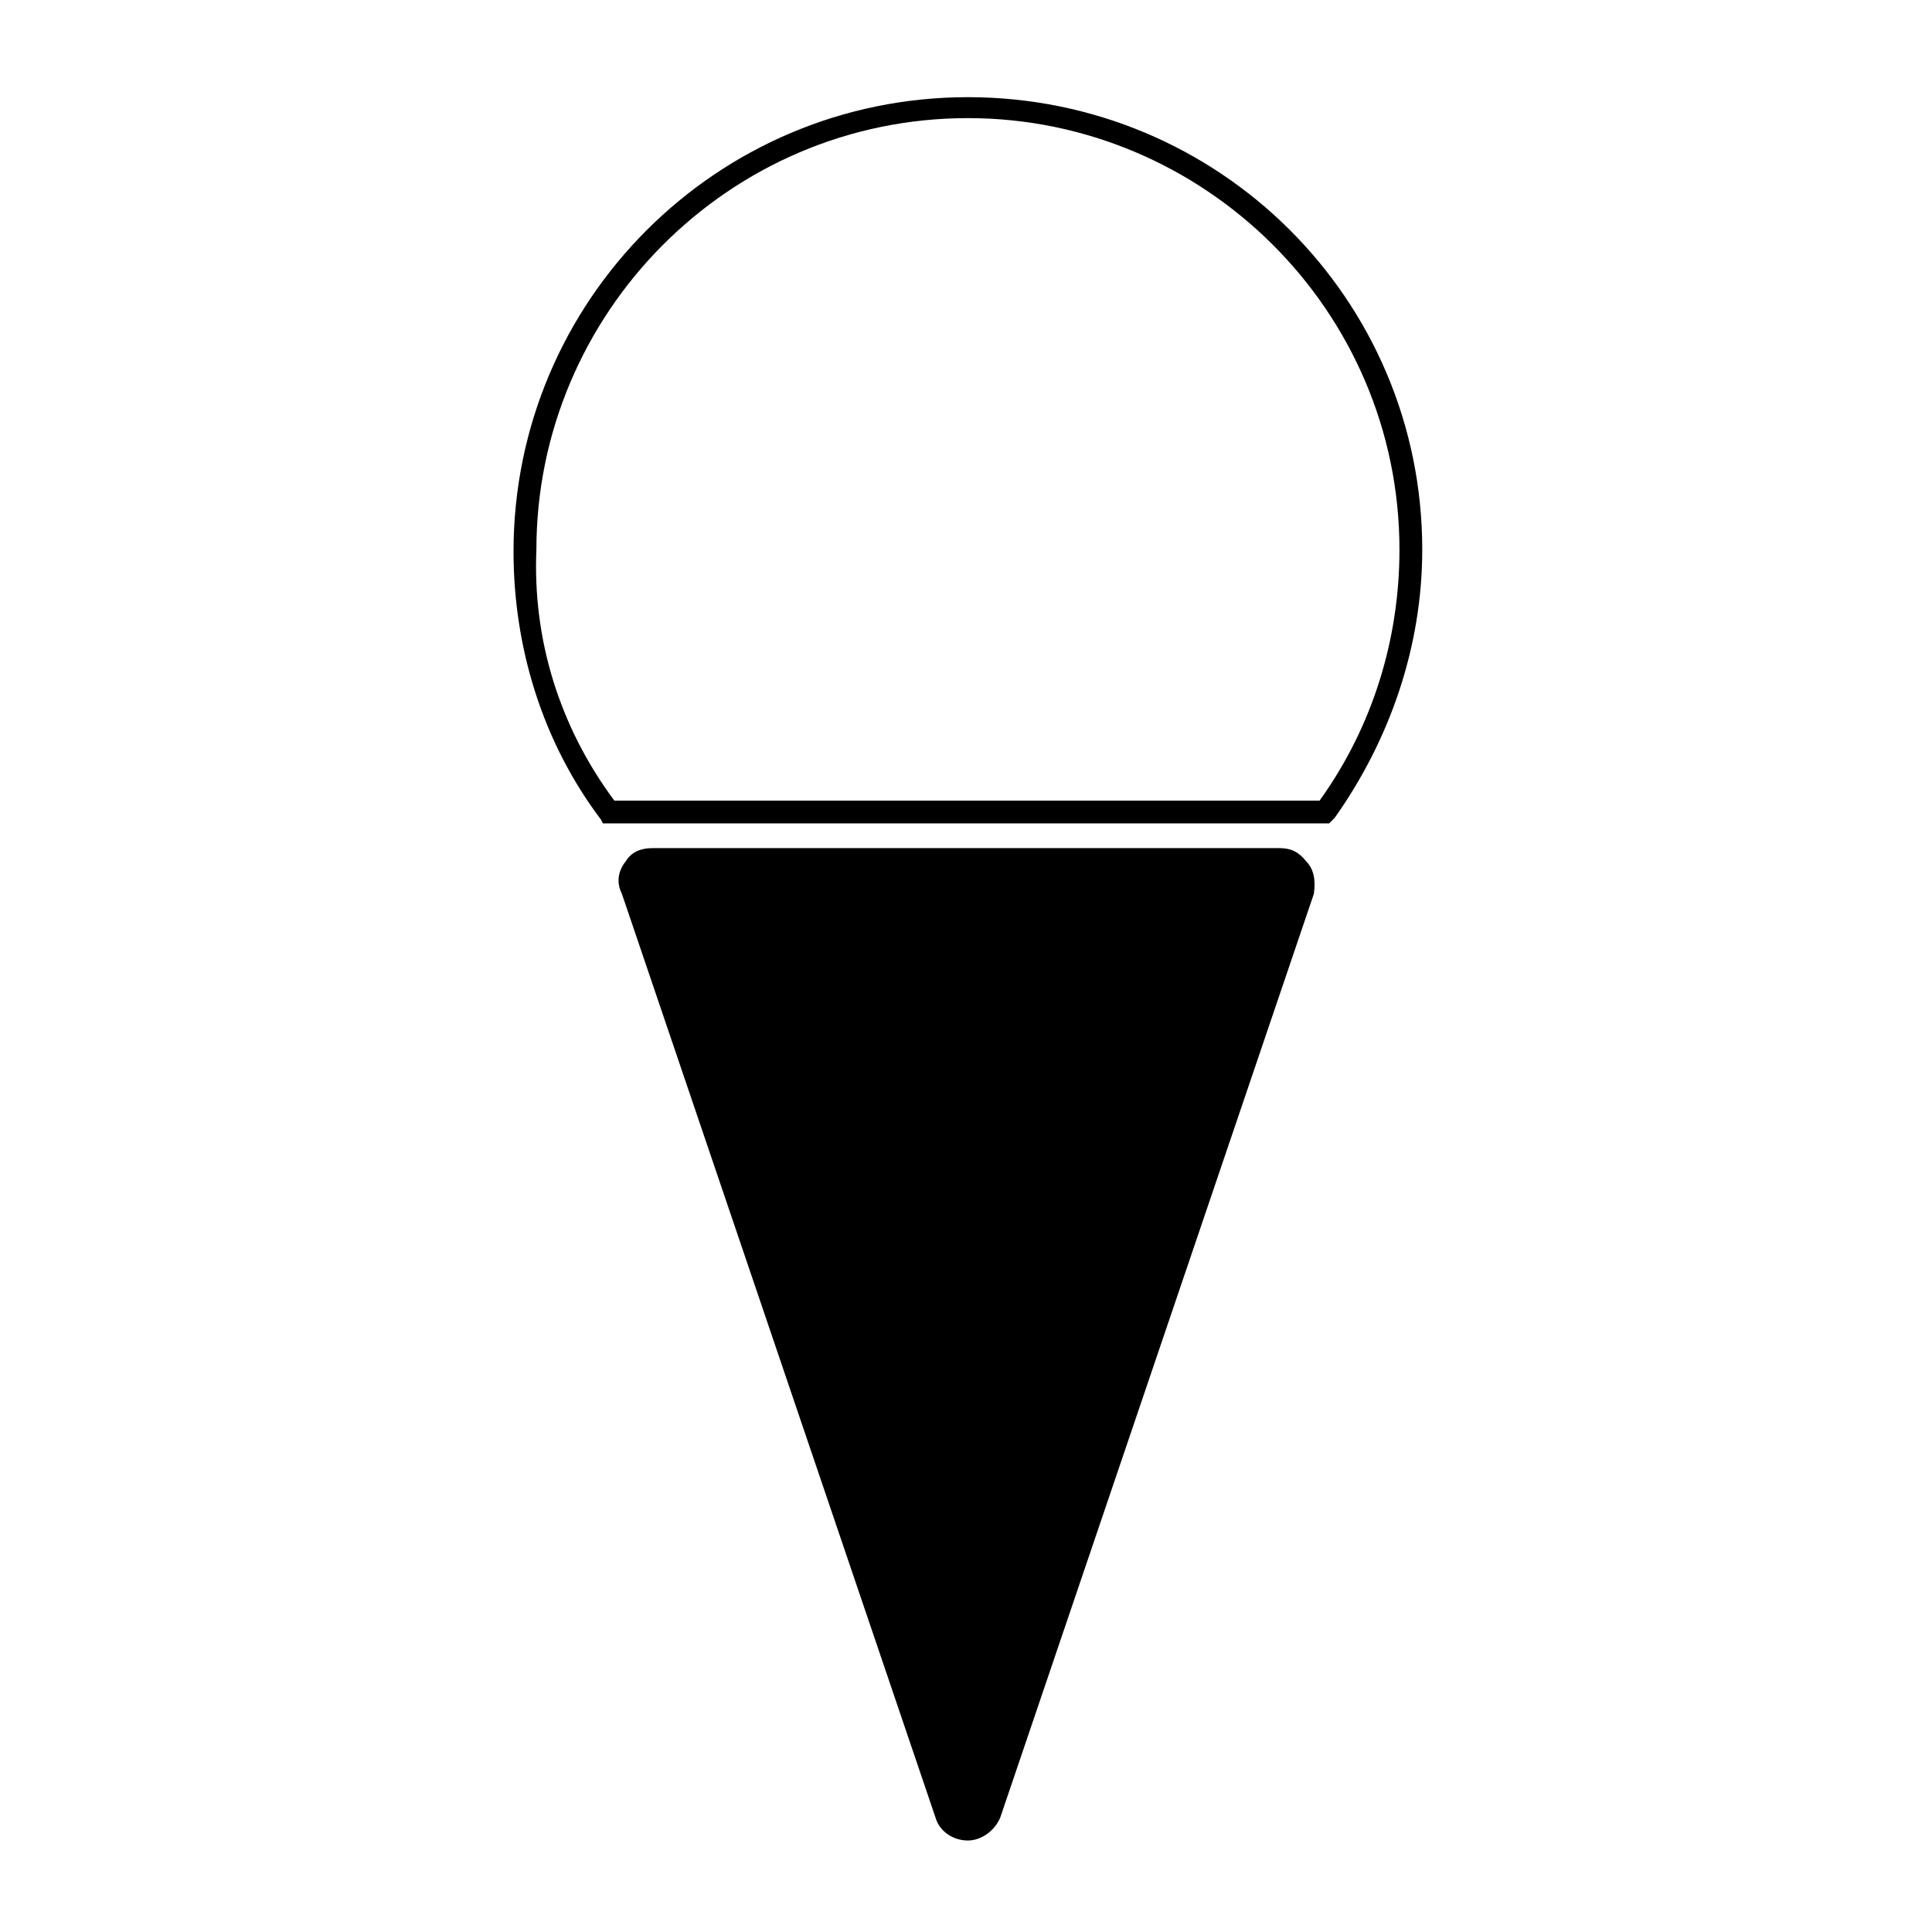 <?xml version="1.0" encoding="UTF-8"?>
<!-- Uploaded to: ICON Repo, www.svgrepo.com, Generator: ICON Repo Mixer Tools -->
<svg fill="#000000" width="800px" height="800px" version="1.1" viewBox="144 144 512 512" xmlns="http://www.w3.org/2000/svg">
 <g>
  <path d="m490.18 372.29c-2.016-2.519-4.031-3.527-7.055-3.527h-166.26c-3.023 0-5.543 1.008-7.055 3.527-2.016 2.519-2.519 5.543-1.008 8.566l83.129 244.85c1.008 3.527 4.535 6.047 8.566 6.047 3.527 0 7.055-2.519 8.566-6.047l83.129-244.85c0.504-3.527 0-6.551-2.016-8.566z"/>
  <path d="m496.23 362.21h-192.46l-0.504-1.008c-15.617-20.656-23.176-45.848-23.176-71.039 0-66.504 53.906-120.41 120.41-120.41 66.504 0.004 120.41 53.406 120.41 119.91 0 25.695-8.566 50.383-23.176 71.039zm-189.43-6.043h186.91c14.105-19.648 21.16-42.824 21.16-66.504 0-63.48-51.891-114.36-114.36-114.36-63.48 0-114.36 51.891-114.36 114.36-1.012 23.68 6.043 46.855 20.652 66.504z"/>
 </g>
</svg>